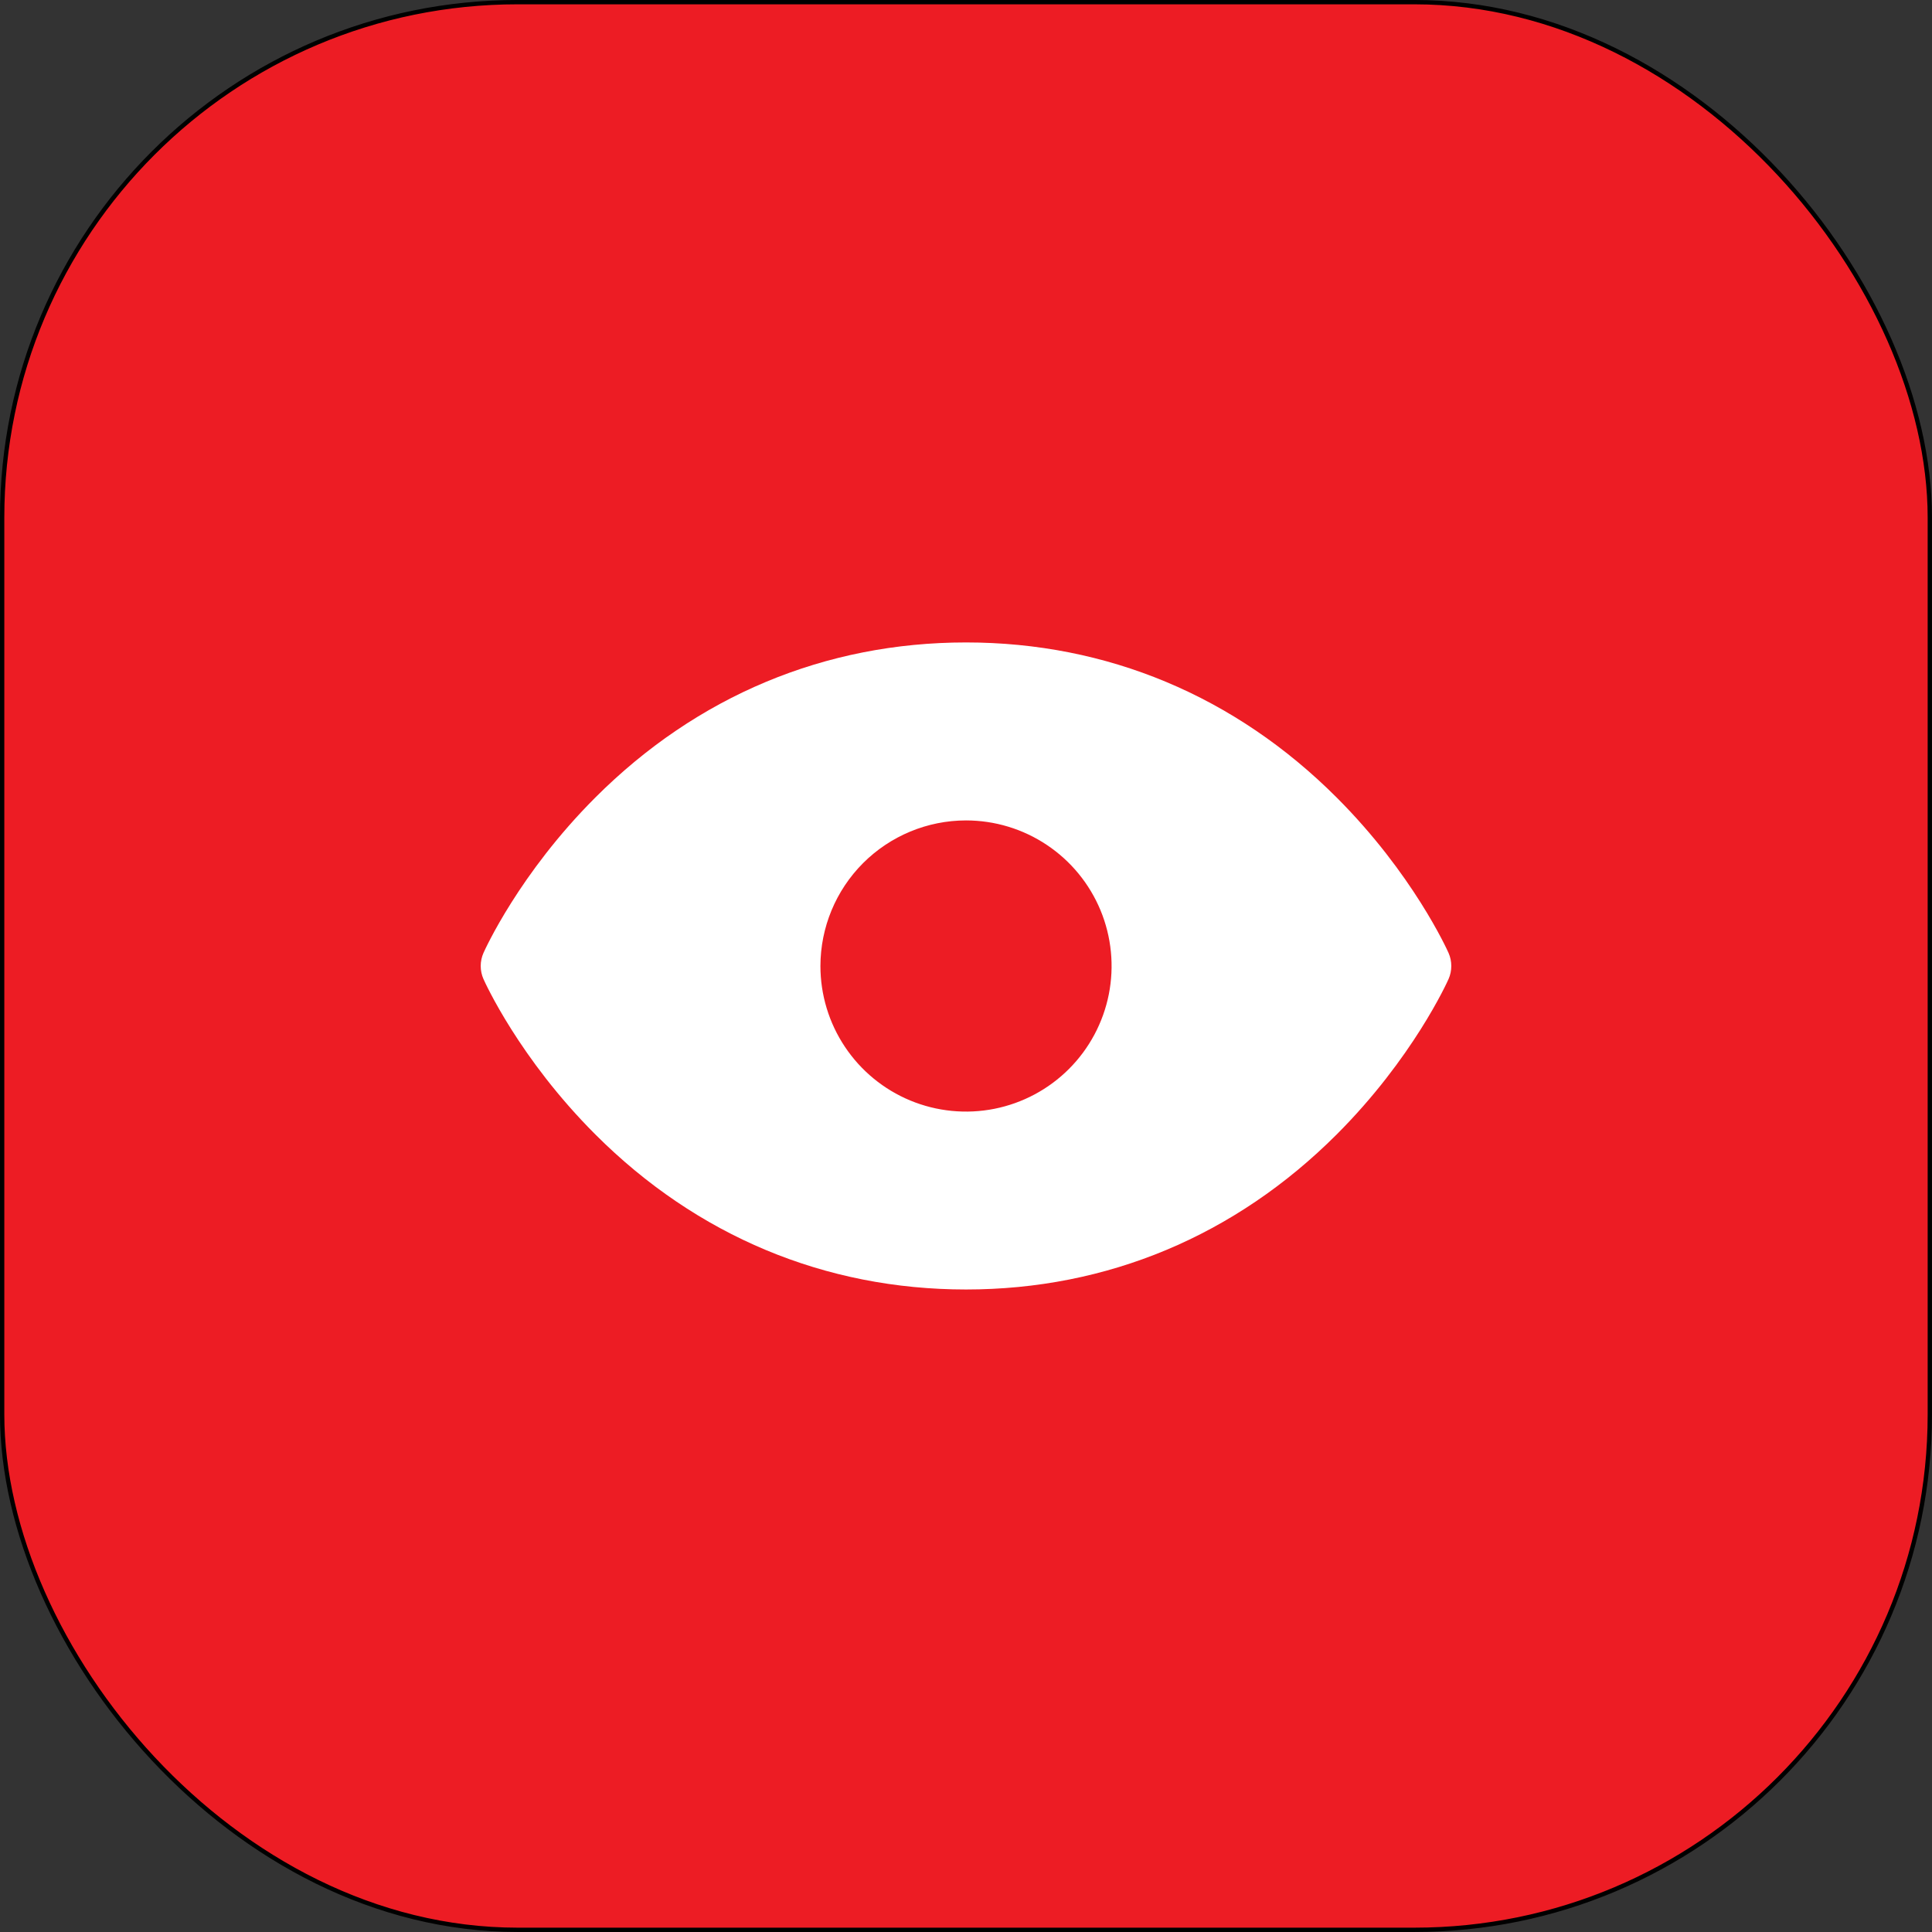 <svg width="80" height="80" viewBox="0 0 80 80" fill="none" xmlns="http://www.w3.org/2000/svg">
<rect x="0" y="0" width="80" height="80" fill="#333333" stroke="none"/>
<rect x="0.089" y="0.089" width="79.821" height="79.821" rx="21.345" fill="#ED1C24"/>
<rect x="0.089" y="0.089" width="79.821" height="79.821" rx="21.345" stroke="black" stroke-width="0.179"/>
<path d="M59.98 39.456C59.921 39.324 58.503 36.178 55.349 33.024C51.148 28.823 45.841 26.602 40 26.602C34.16 26.602 28.852 28.823 24.651 33.024C21.497 36.178 20.08 39.324 20.021 39.456C19.945 39.627 19.905 39.812 19.905 40C19.905 40.187 19.945 40.373 20.021 40.544C20.08 40.676 21.498 43.822 24.652 46.975C28.852 51.175 34.16 53.395 40 53.395C45.841 53.395 51.148 51.175 55.349 46.975C58.502 43.822 59.921 40.676 59.98 40.544C60.056 40.373 60.095 40.187 60.095 40C60.095 39.812 60.056 39.627 59.98 39.456ZM40 33.972C41.192 33.972 42.358 34.325 43.349 34.988C44.341 35.65 45.113 36.592 45.57 37.693C46.026 38.795 46.145 40.007 45.913 41.176C45.68 42.346 45.106 43.42 44.263 44.263C43.42 45.106 42.346 45.68 41.176 45.913C40.007 46.145 38.795 46.026 37.693 45.57C36.592 45.113 35.65 44.341 34.988 43.349C34.325 42.358 33.972 41.192 33.972 40C33.974 38.402 34.609 36.87 35.739 35.739C36.87 34.609 38.402 33.973 40 33.972Z" fill="white"/>
</svg>
